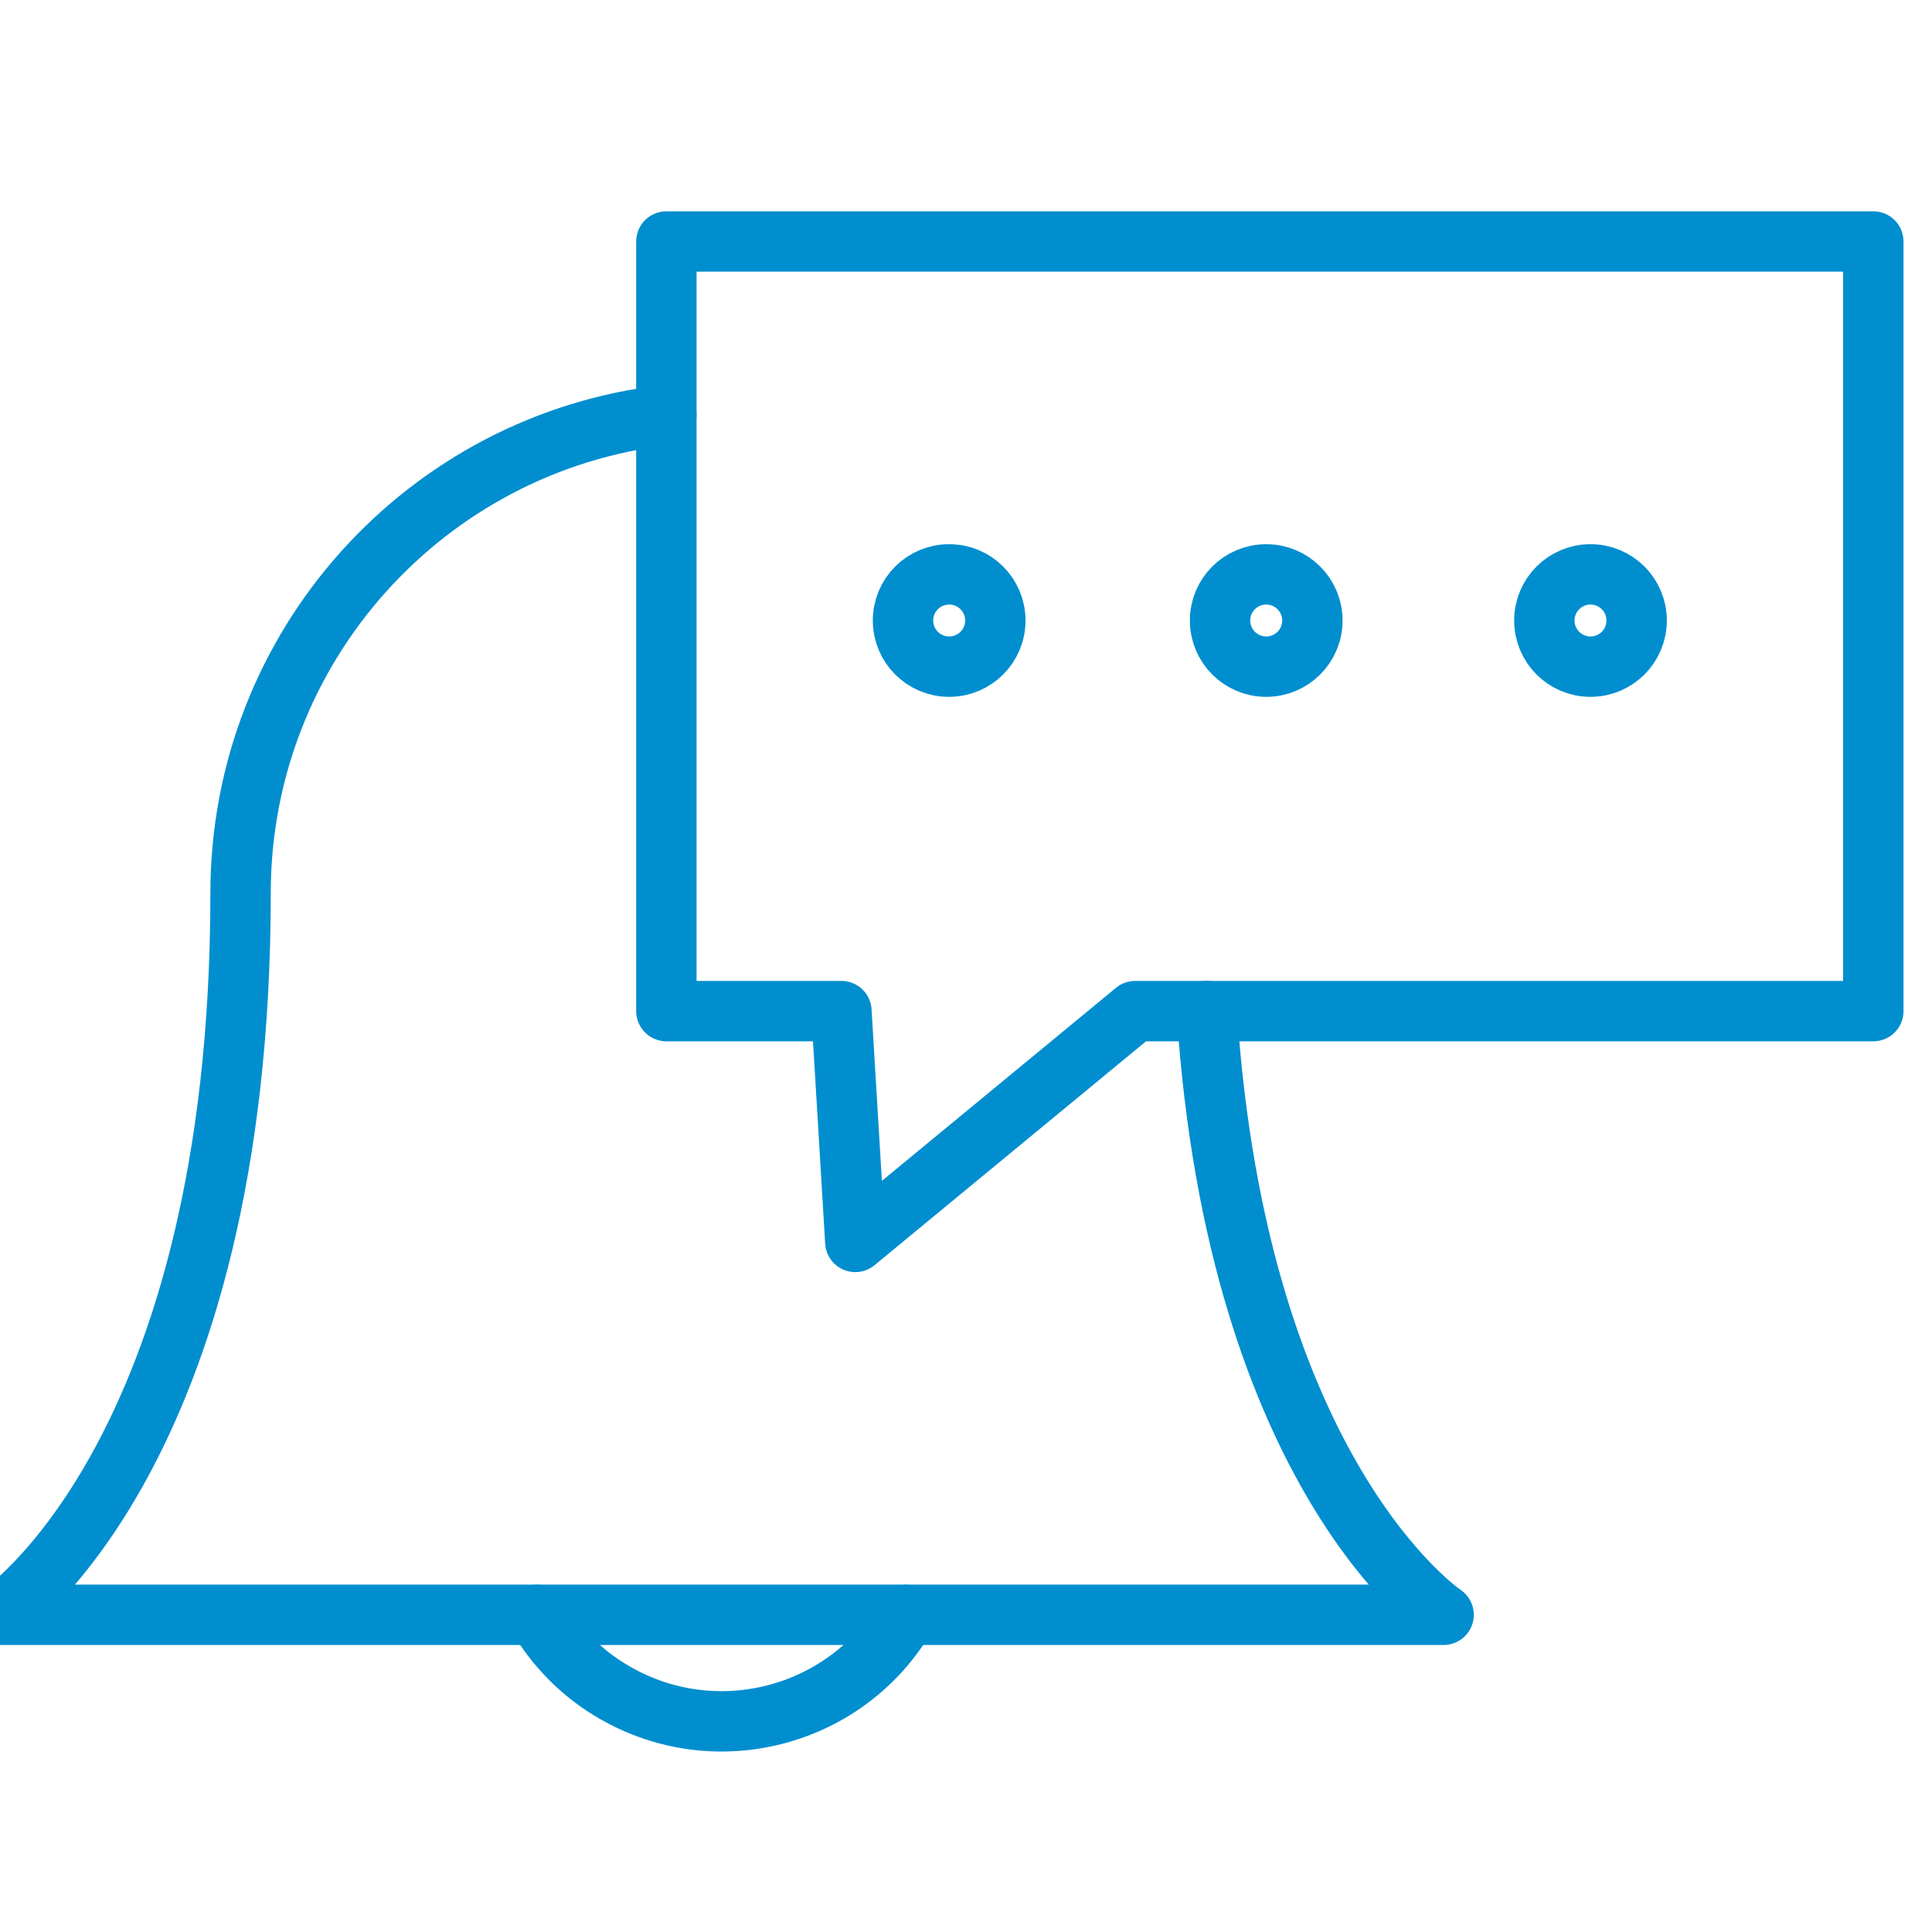 <svg width="48" height="48" viewBox="0 0 48 48" fill="none" xmlns="http://www.w3.org/2000/svg">
<g clip-path="url(#clip0_352_33345)">
<path d="M23.582 16.563C24.215 16.563 24.729 16.05 24.729 15.416C24.729 14.783 24.215 14.27 23.582 14.27C22.948 14.27 22.435 14.783 22.435 15.416C22.435 16.05 22.948 16.563 23.582 16.563Z" stroke="#008ECF" stroke-width="1.5" stroke-linecap="round" stroke-linejoin="round"/>
<path d="M31.459 16.563C32.092 16.563 32.606 16.05 32.606 15.416C32.606 14.783 32.092 14.27 31.459 14.27C30.825 14.27 30.312 14.783 30.312 15.416C30.312 16.05 30.825 16.563 31.459 16.563Z" stroke="#008ECF" stroke-width="1.5" stroke-linecap="round" stroke-linejoin="round"/>
<path d="M39.515 16.563C40.149 16.563 40.662 16.05 40.662 15.416C40.662 14.783 40.149 14.27 39.515 14.27C38.882 14.27 38.369 14.783 38.369 15.416C38.369 16.05 38.882 16.563 39.515 16.563Z" stroke="#008ECF" stroke-width="1.5" stroke-linecap="round" stroke-linejoin="round"/>
<path d="M46.542 25.121H28.203L21.25 30.855L20.905 25.121H16.556V6H46.542V25.121Z" stroke="#008ECF" stroke-width="1.5" stroke-linecap="round" stroke-linejoin="round"/>
<path d="M29.982 25.119C30.74 36.703 35.866 40.119 35.866 40.119H0C0 40.119 5.977 36.135 5.977 22.189C5.977 16.051 10.598 10.988 16.556 10.312" stroke="#008ECF" stroke-width="1.5" stroke-linecap="round" stroke-linejoin="round"/>
<path d="M22.522 40.121C21.05 42.658 17.804 43.518 15.268 42.05C14.466 41.589 13.805 40.923 13.338 40.121" stroke="#008ECF" stroke-width="1.5" stroke-linecap="round" stroke-linejoin="round"/>
</g>
<defs>
<clipPath id="clip0_352_33345">
<rect width="48" height="48" fill="white"/>
</clipPath>
</defs>
</svg>
